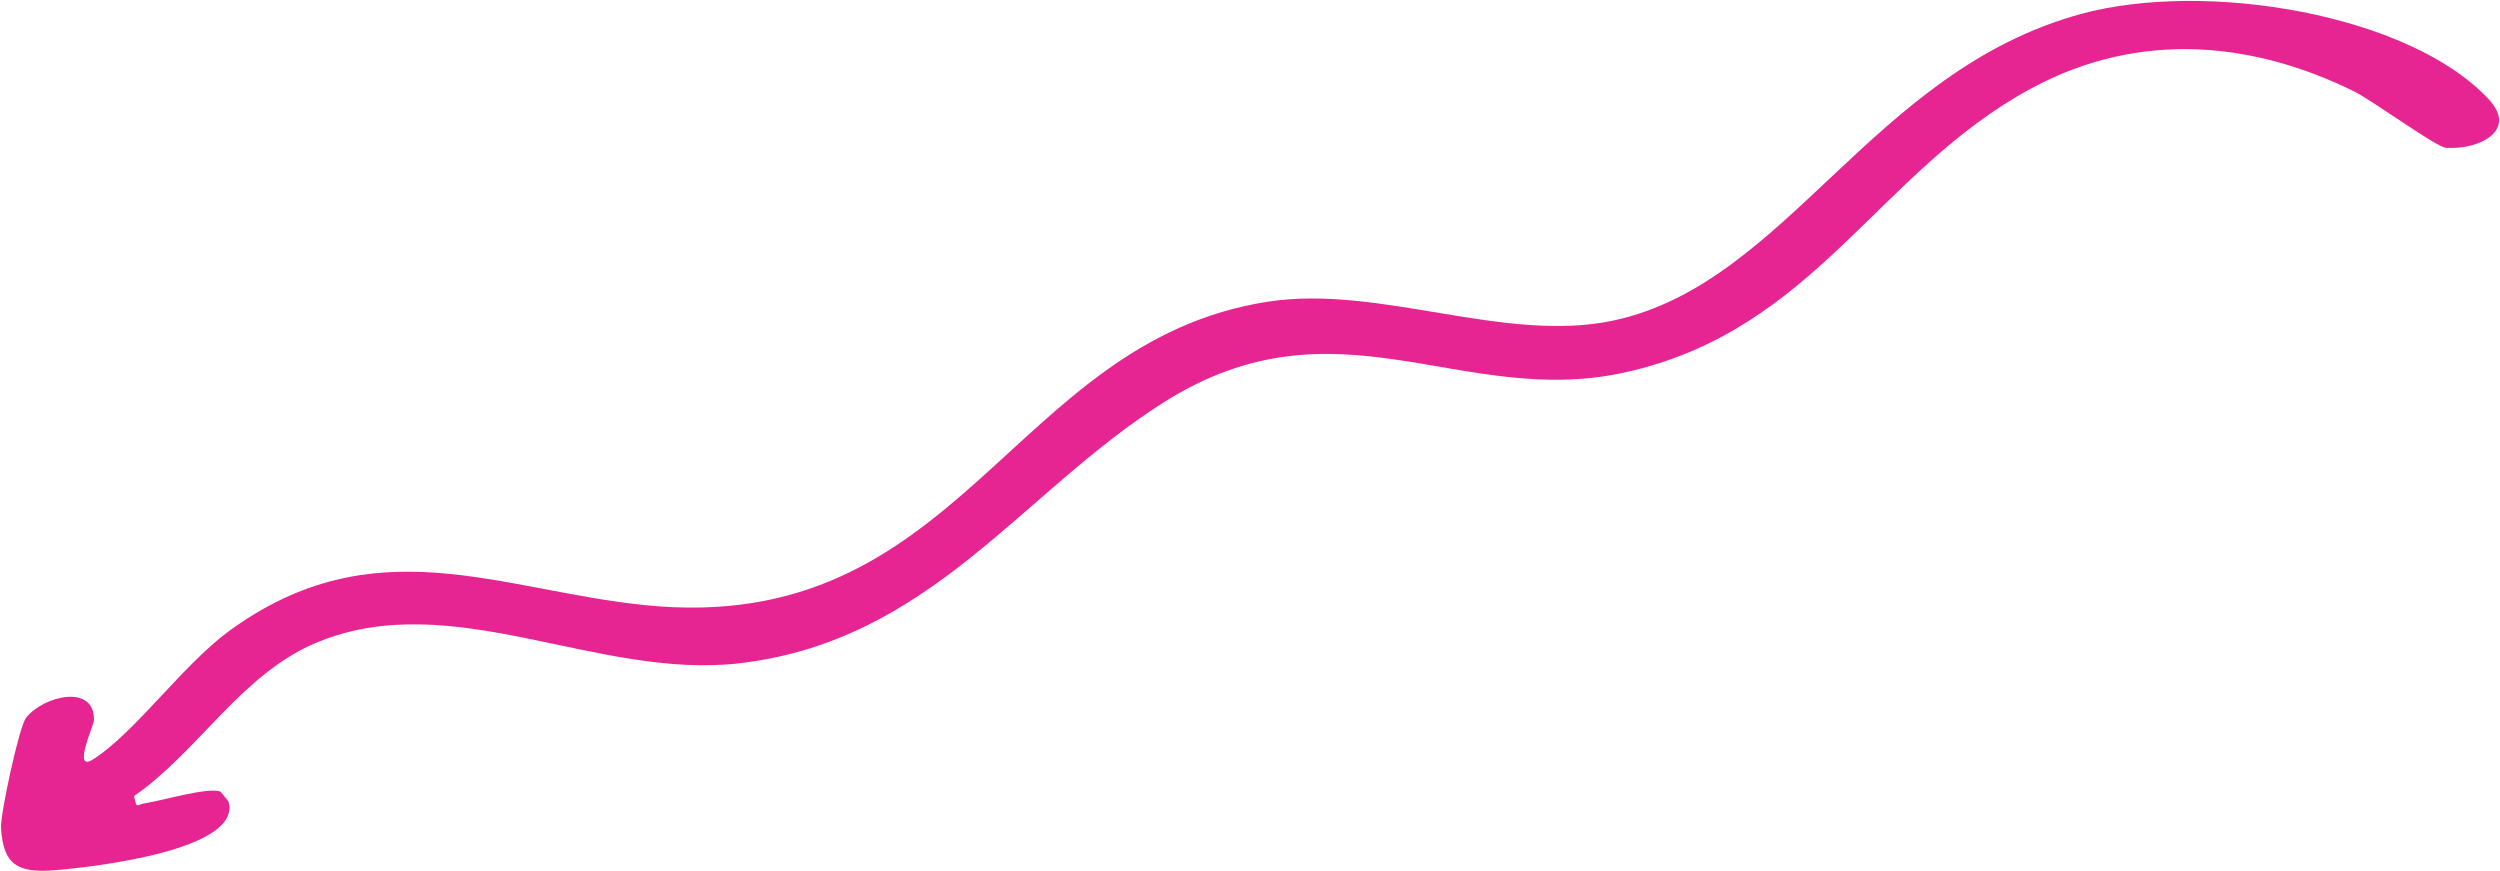 <svg xmlns="http://www.w3.org/2000/svg" width="2370" height="826" viewBox="0 0 2370 826" fill="none"><path d="M127.116 754.78C129.853 767.674 129.104 762.762 138.424 761.314C154.316 758.889 197.268 745.995 208.972 750.401L216.557 759.617C230.5 805.909 87.69 822.083 51.885 824.975C16.081 827.868 3.157 819.334 0.957 785.012C0.186 772.215 18.005 688.992 24.758 680.381C41.208 659.573 90.195 647.77 89.084 683.062C88.93 687.426 68.016 732.83 88.436 719.782C128.167 694.361 173.45 630.207 217.102 598.252C354.563 497.854 472.847 559.507 611.613 573.685C911.499 604.253 956.878 323.747 1202.18 285.973C1307.84 269.657 1426.86 326.126 1530.18 303.731C1694.46 268.065 1774.23 67.404 1972.86 13.217C2090.77 -18.966 2284.19 13.136 2359.5 94.317C2386.79 123.649 2350.61 142.131 2318.79 140.154C2309.78 139.605 2249.57 95.607 2232.1 86.864C2137.18 39.827 2029.04 28.015 1925.78 83.743C1779.92 162.354 1720.89 313.353 1540.06 353.131C1384.6 387.301 1267.54 277.692 1103.43 381.27C968.111 466.664 882.826 607.146 701.753 628.694C566.183 644.832 428.576 555.68 300.173 609.156C228.941 638.808 187.62 712.934 126.976 754.72L127.116 754.78Z" fill="#E62592"></path></svg>